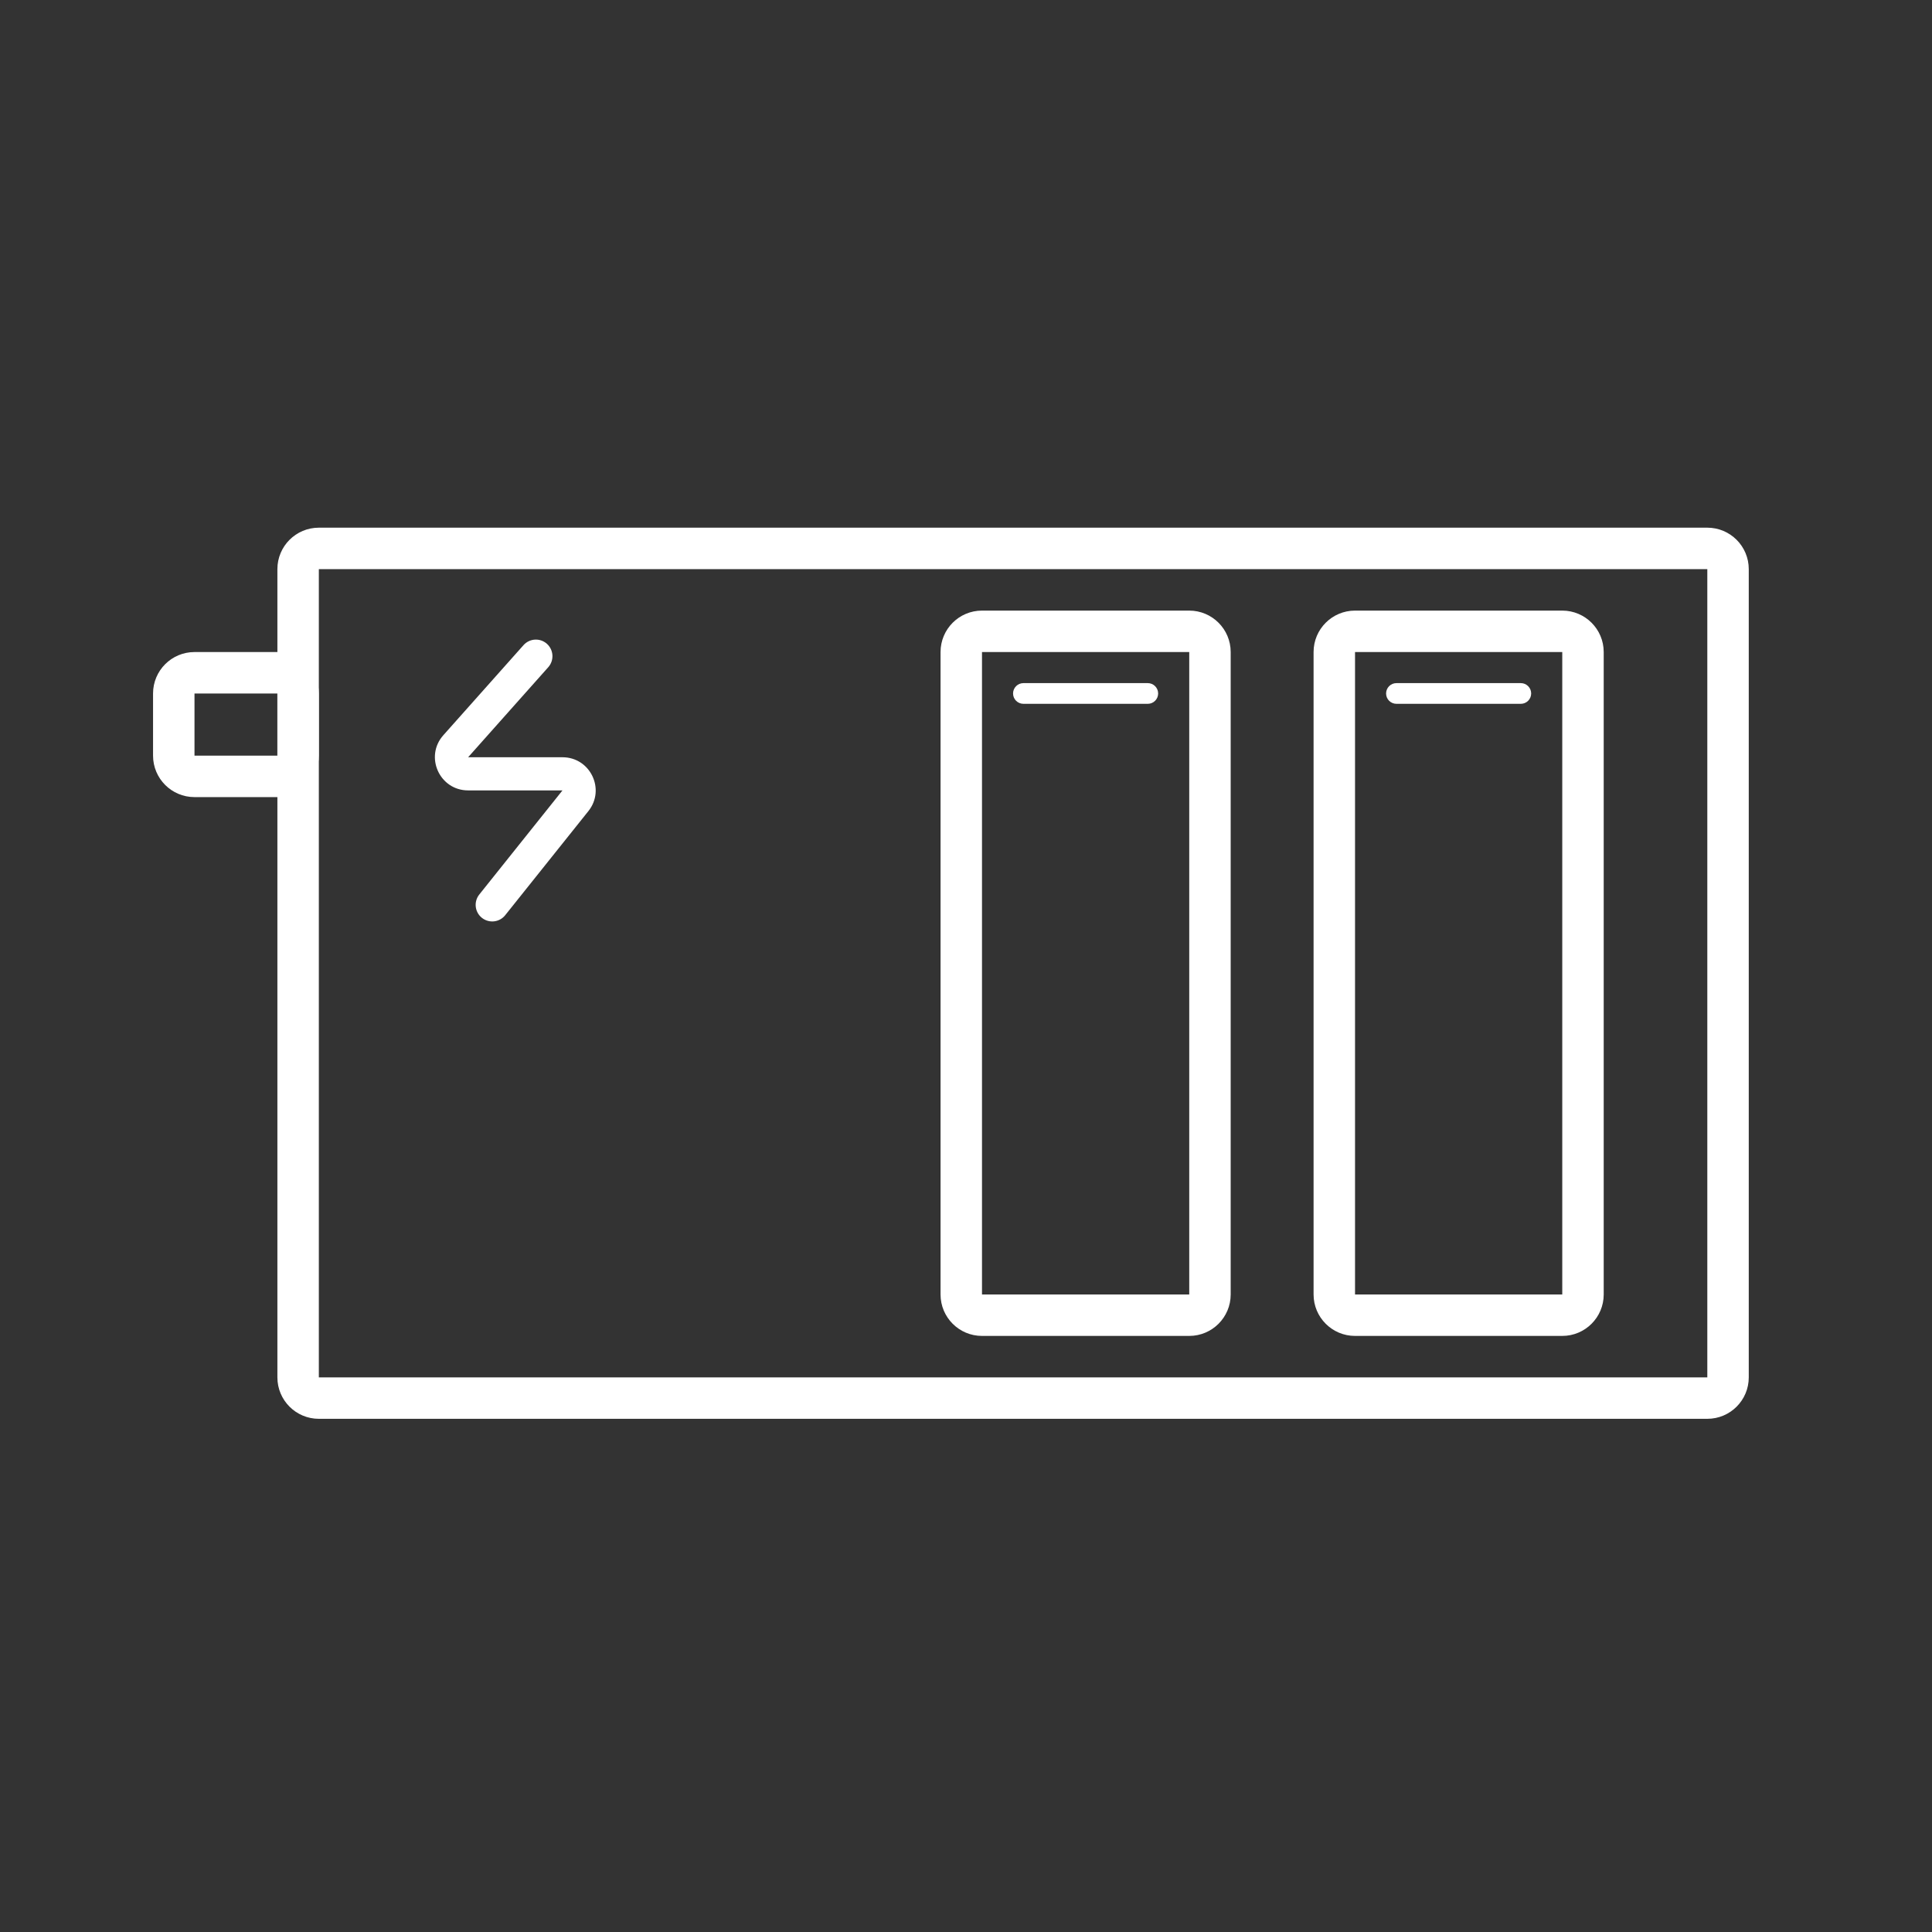 <svg width="64" height="64" viewBox="0 0 64 64" fill="none" xmlns="http://www.w3.org/2000/svg">
<rect x="0" y="0" width="64" height="64" fill="#333333" stroke="none"/>
<path fill-rule="evenodd" clip-rule="evenodd" d="M56.557 18.854H10.562V45.627H56.557V18.854ZM10.562 17.48C9.803 17.48 9.189 18.095 9.189 18.854V45.627C9.189 46.385 9.803 47 10.562 47H56.557C57.316 47 57.93 46.385 57.93 45.627V18.854C57.93 18.095 57.316 17.48 56.557 17.48H10.562Z" fill="white" style="fill:white;fill-opacity:1;"/>
<path fill-rule="evenodd" clip-rule="evenodd" d="M18.116 21.326C18.343 21.528 18.363 21.875 18.162 22.102L15.507 25.085H18.633C19.554 25.085 20.066 26.15 19.491 26.869L16.735 30.318C16.546 30.555 16.2 30.593 15.963 30.404C15.726 30.214 15.688 29.869 15.877 29.632L18.633 26.183H15.507C14.559 26.183 14.056 25.063 14.686 24.355L17.341 21.372C17.543 21.145 17.89 21.125 18.116 21.326Z" fill="white" style="fill:white;fill-opacity:1;"/>
<path fill-rule="evenodd" clip-rule="evenodd" d="M39.395 21.6H32.53L32.53 42.881H39.395V21.6ZM32.53 20.227C31.771 20.227 31.157 20.841 31.157 21.6V42.881C31.157 43.639 31.771 44.254 32.53 44.254H39.395C40.153 44.254 40.768 43.639 40.768 42.881V21.6C40.768 20.841 40.153 20.227 39.395 20.227H32.53Z" fill="white" style="fill:white;fill-opacity:1;"/>
<path fill-rule="evenodd" clip-rule="evenodd" d="M9.189 22.973H6.443V25.032H9.189V22.973ZM6.443 21.6C5.684 21.6 5.07 22.214 5.07 22.973V25.032C5.07 25.79 5.684 26.405 6.443 26.405H9.189C9.947 26.405 10.562 25.79 10.562 25.032V22.973C10.562 22.214 9.947 21.6 9.189 21.6H6.443Z" fill="white" style="fill:white;fill-opacity:1;"/>
<path fill-rule="evenodd" clip-rule="evenodd" d="M33.559 22.972C33.559 22.783 33.713 22.629 33.903 22.629H38.022C38.211 22.629 38.365 22.783 38.365 22.972C38.365 23.162 38.211 23.315 38.022 23.315H33.903C33.713 23.315 33.559 23.162 33.559 22.972Z" fill="white" style="fill:white;fill-opacity:1;"/>
<path fill-rule="evenodd" clip-rule="evenodd" d="M45.916 22.972C45.916 22.783 46.07 22.629 46.26 22.629H50.379C50.568 22.629 50.722 22.783 50.722 22.972C50.722 23.162 50.568 23.315 50.379 23.315H46.26C46.07 23.315 45.916 23.162 45.916 22.972Z" fill="white" style="fill:white;fill-opacity:1;"/>
<path fill-rule="evenodd" clip-rule="evenodd" d="M51.752 21.6H44.887L44.887 42.881H51.752V21.6ZM44.887 20.227C44.129 20.227 43.514 20.841 43.514 21.6V42.881C43.514 43.639 44.129 44.254 44.887 44.254H51.752C52.51 44.254 53.125 43.639 53.125 42.881V21.6C53.125 20.841 52.51 20.227 51.752 20.227H44.887Z" fill="white" style="fill:white;fill-opacity:1;"/>
</svg>
